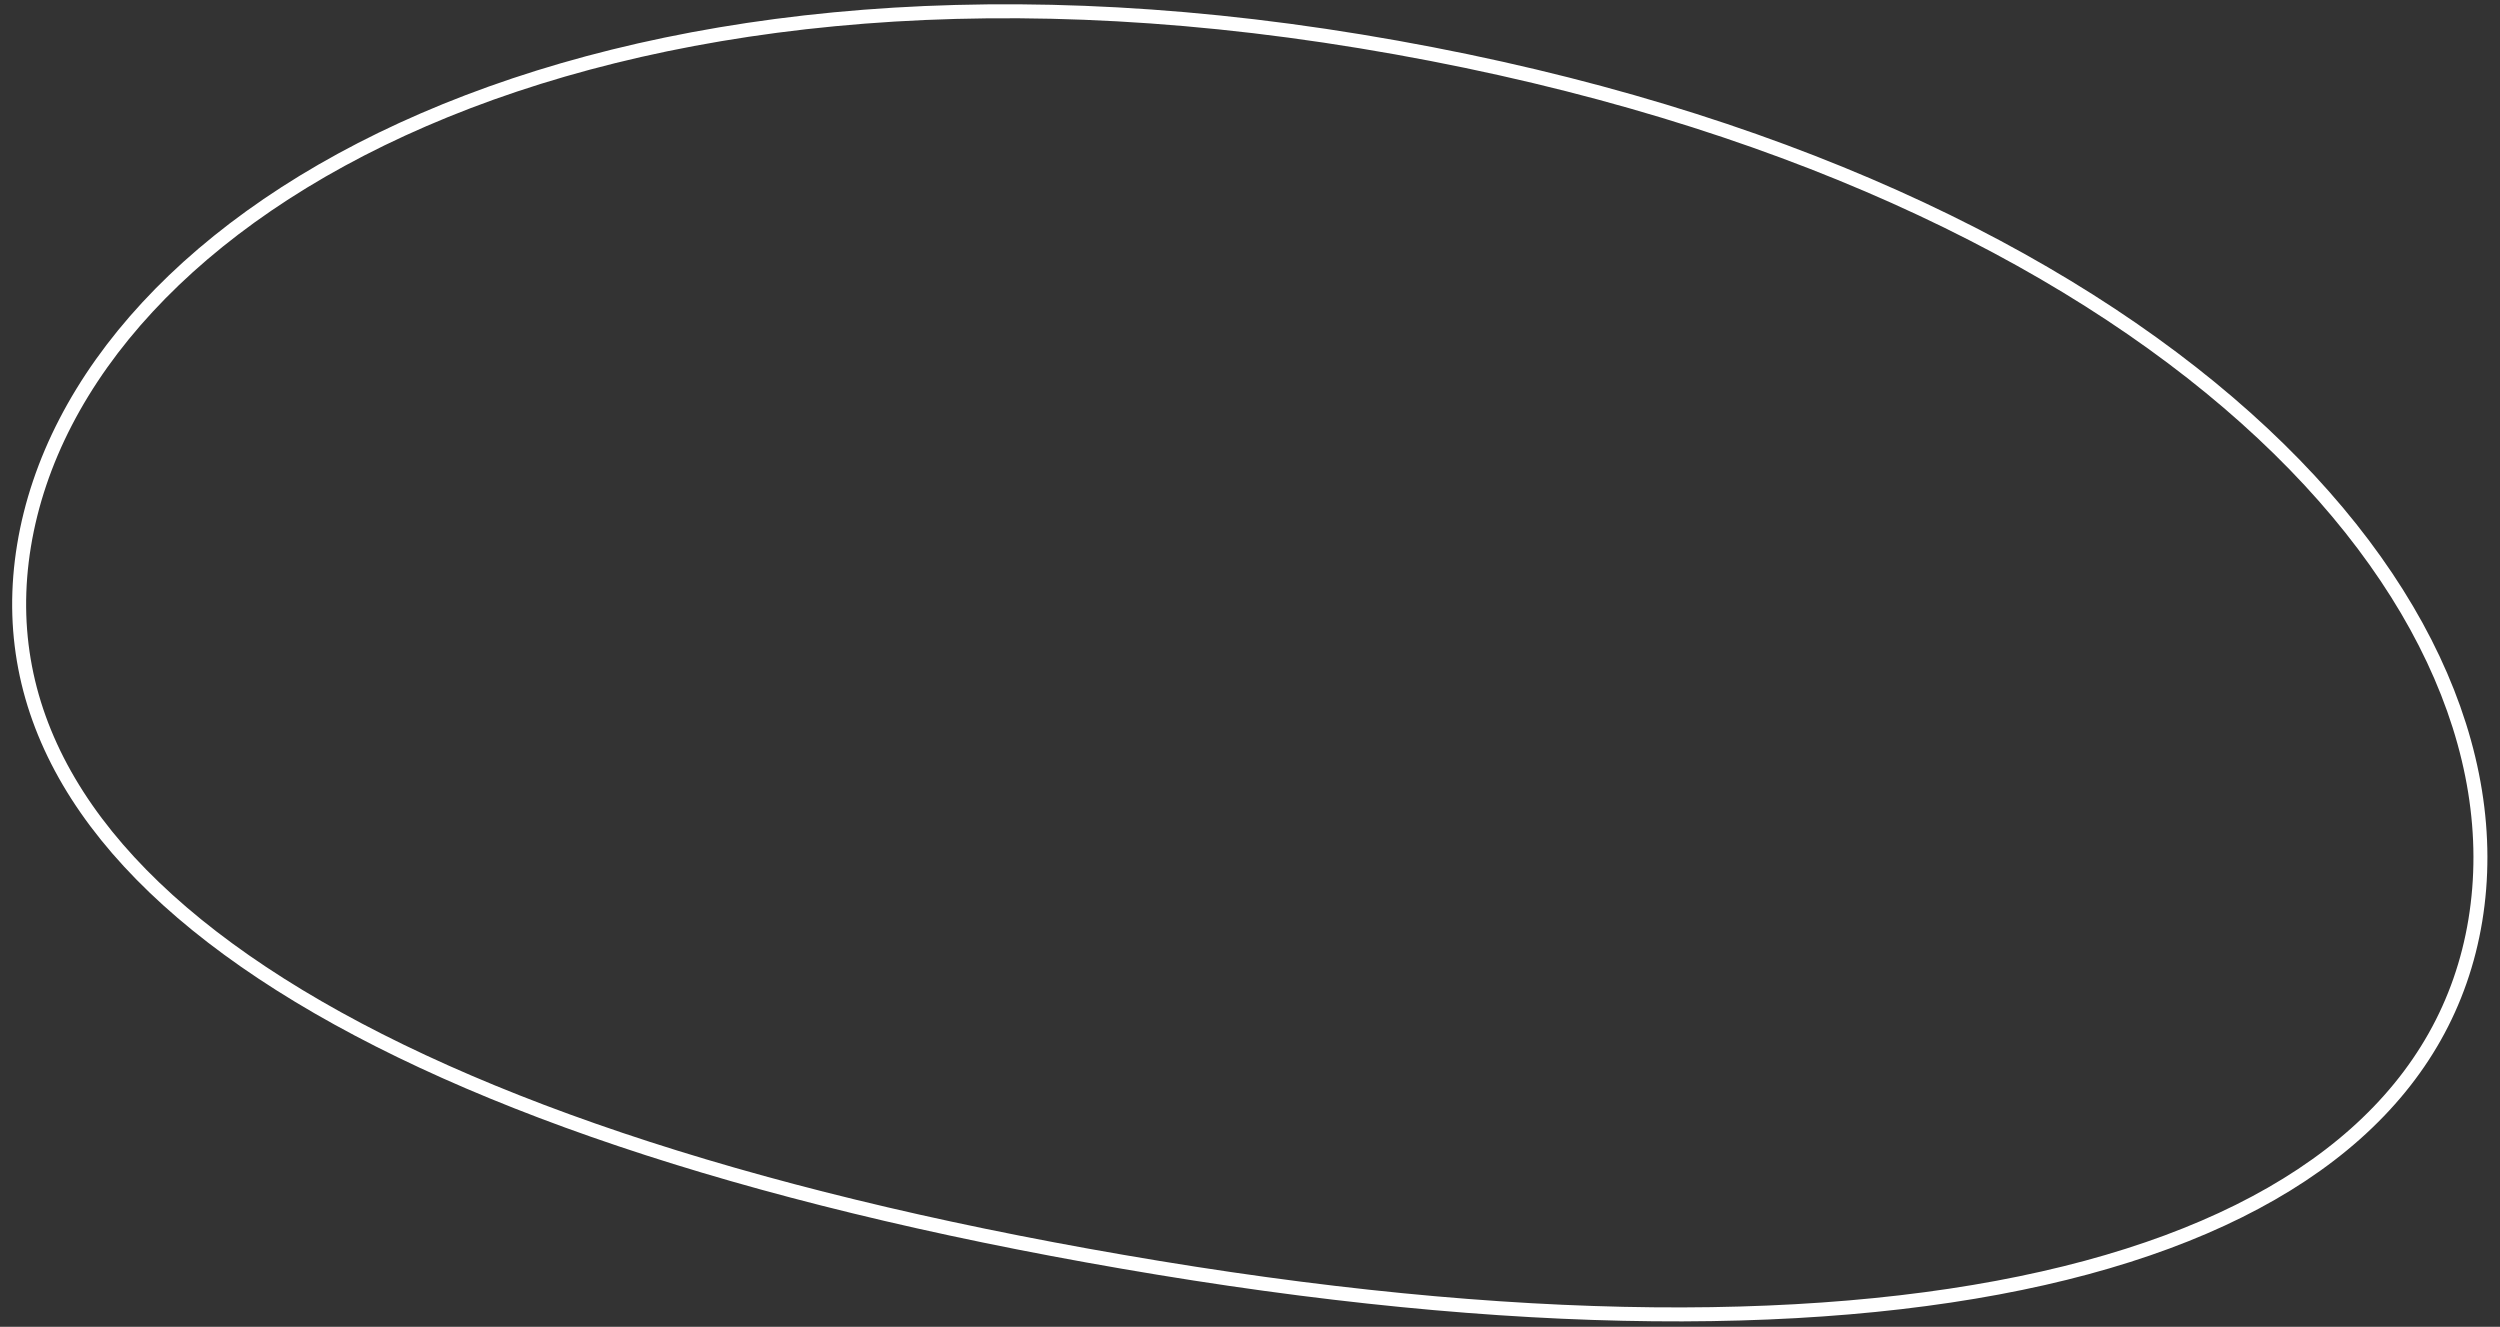 <?xml version="1.0" encoding="UTF-8"?> <svg xmlns="http://www.w3.org/2000/svg" width="179" height="95" viewBox="0 0 179 95" fill="none"><rect x="0" y="0" width="179" height="95" fill="#333333" stroke="none"/><path d="M177.234 65.898C175.26 77.888 165.595 86.385 149.401 90.754C133.205 95.124 110.582 95.327 82.96 90.779C55.332 86.231 33.986 79.302 20.065 70.485C6.15 61.671 -0.252 51.044 1.721 39.061C3.702 27.025 13.778 15.732 30.334 8.572C46.879 1.416 69.837 -1.579 97.418 2.962C125.007 7.504 145.982 17.221 159.545 28.823C173.116 40.432 179.214 53.872 177.234 65.898Z" stroke="white"></path></svg> 